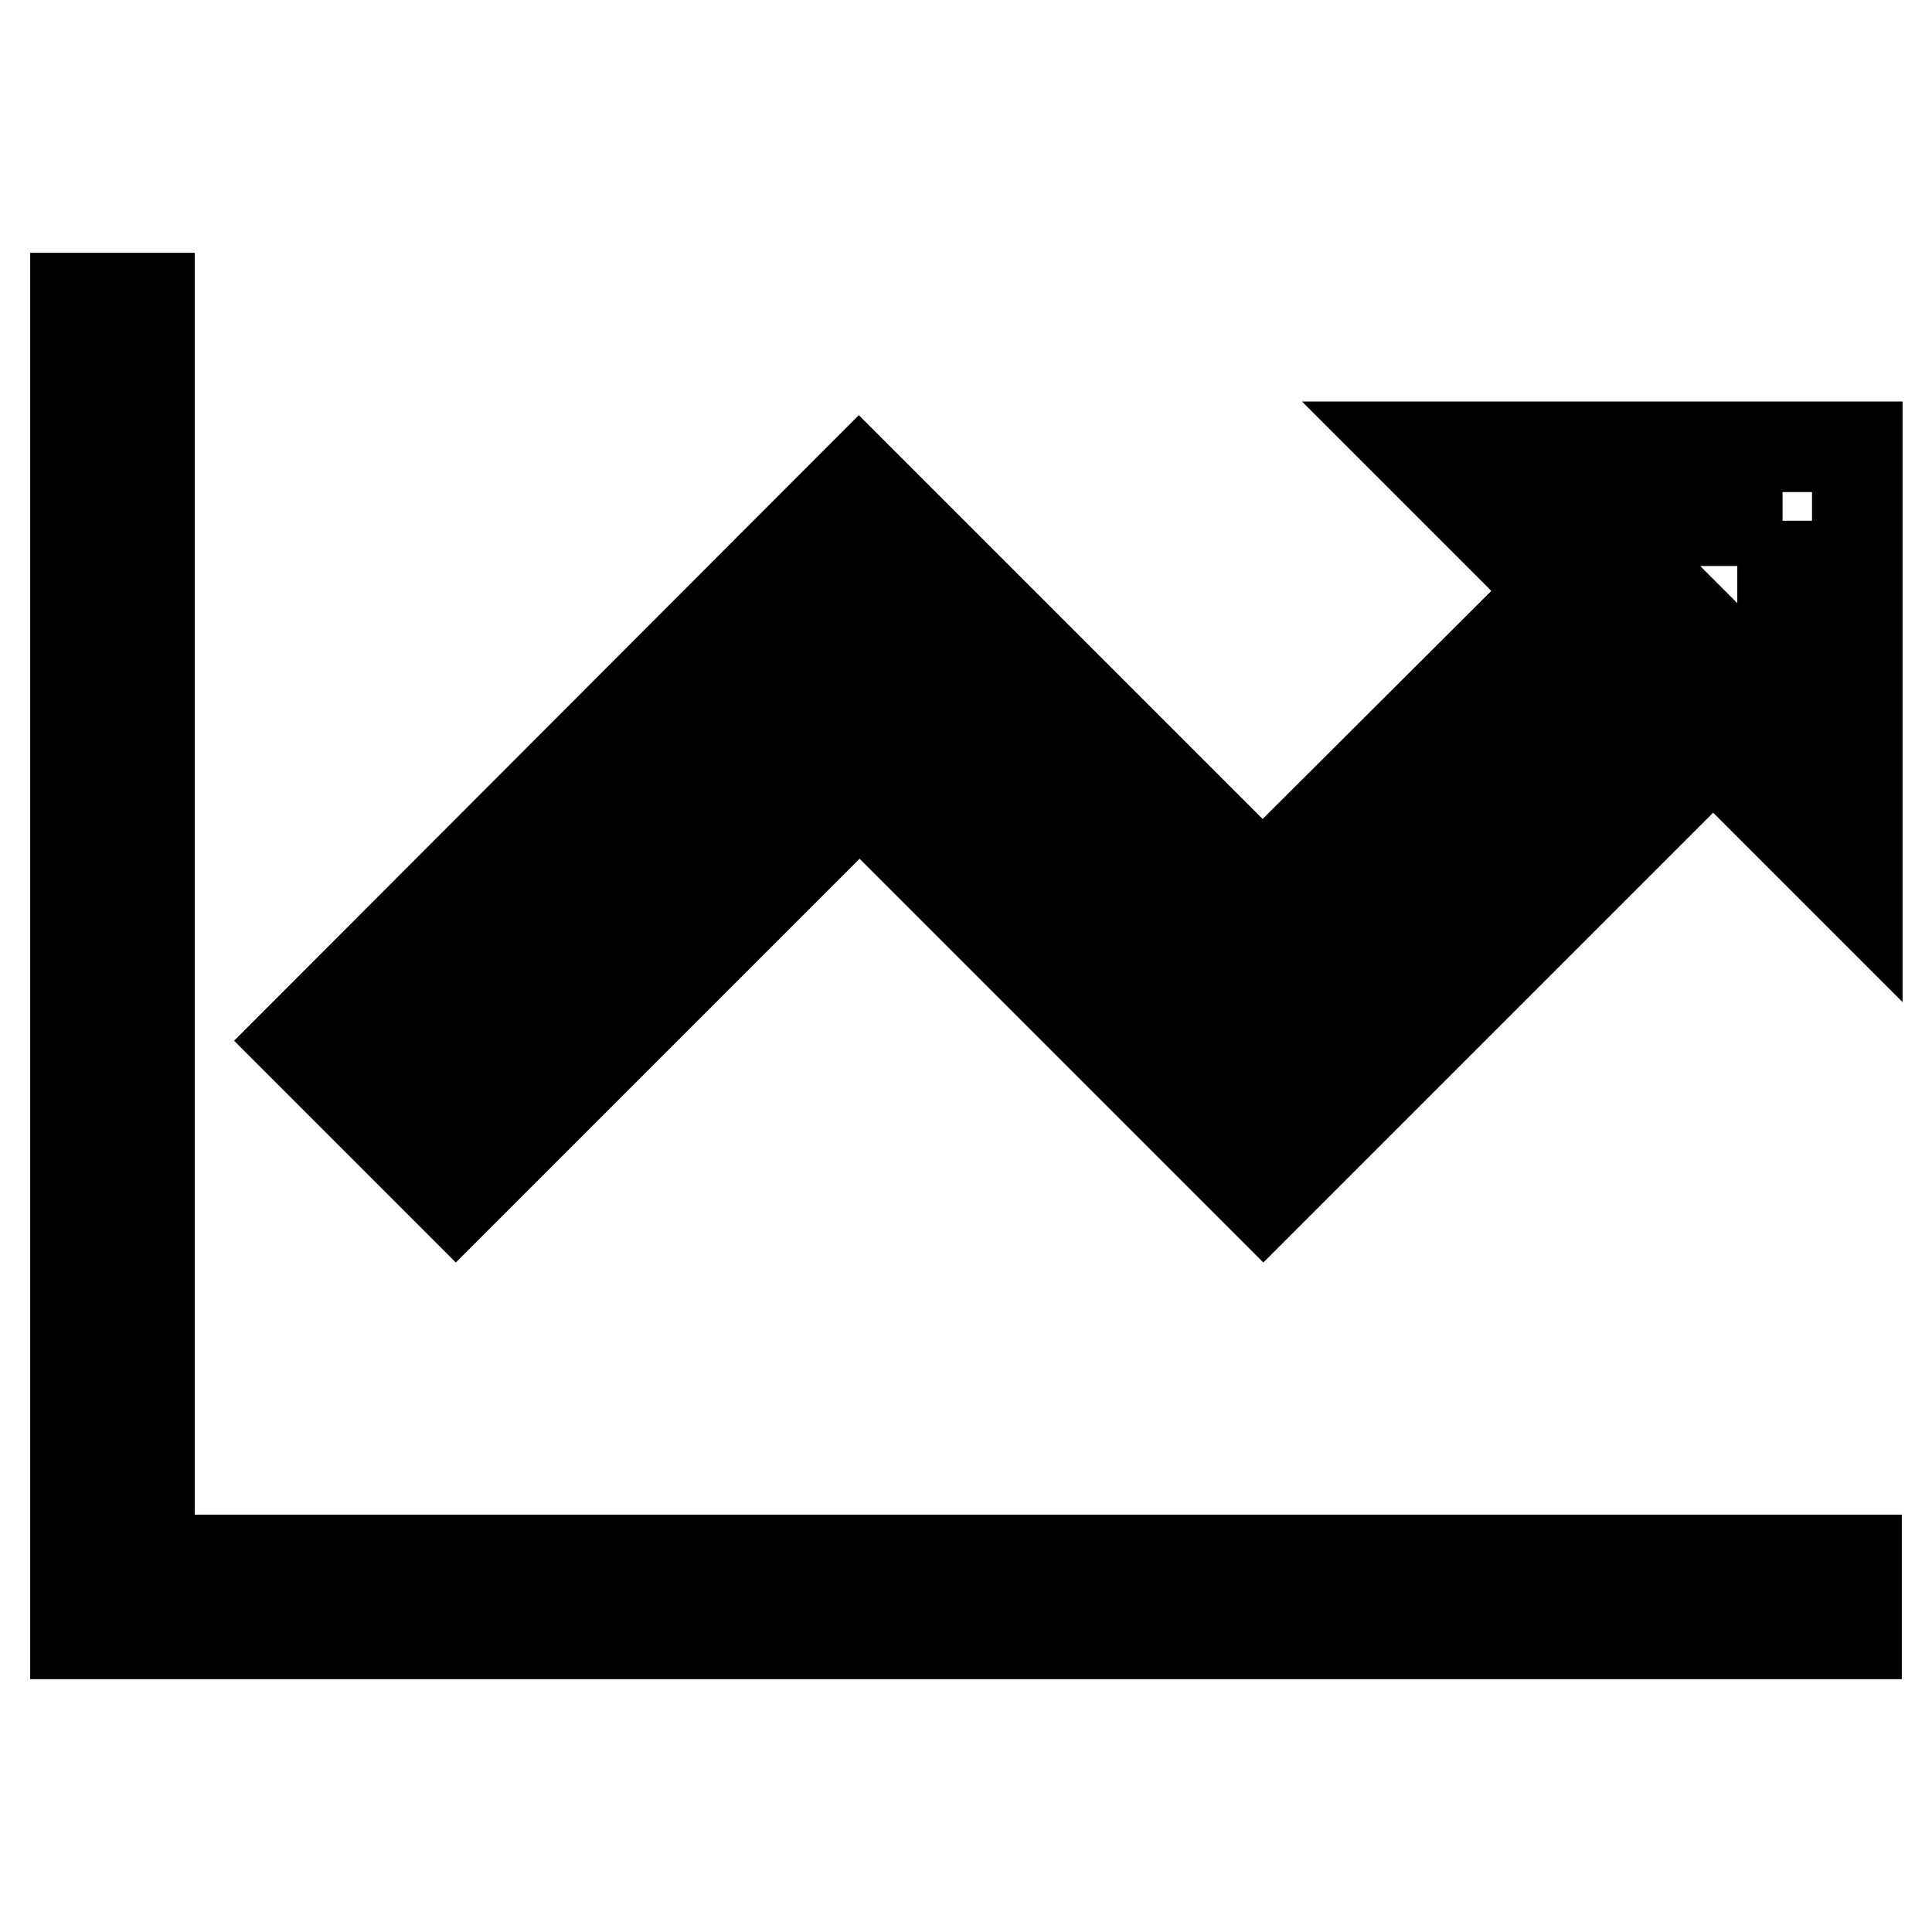 <?xml version="1.0" encoding="utf-8"?>
<!-- Svg Vector Icons : http://www.onlinewebfonts.com/icon -->
<!DOCTYPE svg PUBLIC "-//W3C//DTD SVG 1.1//EN" "http://www.w3.org/Graphics/SVG/1.1/DTD/svg11.dtd">
<svg version="1.1" xmlns="http://www.w3.org/2000/svg" xmlns:xlink="http://www.w3.org/1999/xlink" x="0px" y="0px" viewBox="0 0 256 256" enable-background="new 0 0 256 256" xml:space="preserve">
<g> <path stroke-width="12" fill-opacity="0" stroke="#000000"  d="M19.8,39.5H10v177h236v-9.8H19.8V39.5z"/> <path stroke-width="12" fill-opacity="0" stroke="#000000"  d="M236.2,69v25.4l-9.2-9.2l-59.6,59.6l-53.5-53.5l-53.5,53.5l-7-7l60.4-60.4l53.5,53.5L220,78.2l-9.2-9.2 H236.2 M246,59.2h-59l19.1,19.1L167.3,117l-53.5-53.5l-74.3,74.4l20.9,20.9l53.5-53.5l53.5,53.5l59.6-59.6l19.1,19.1V59.2z"/></g>
</svg>